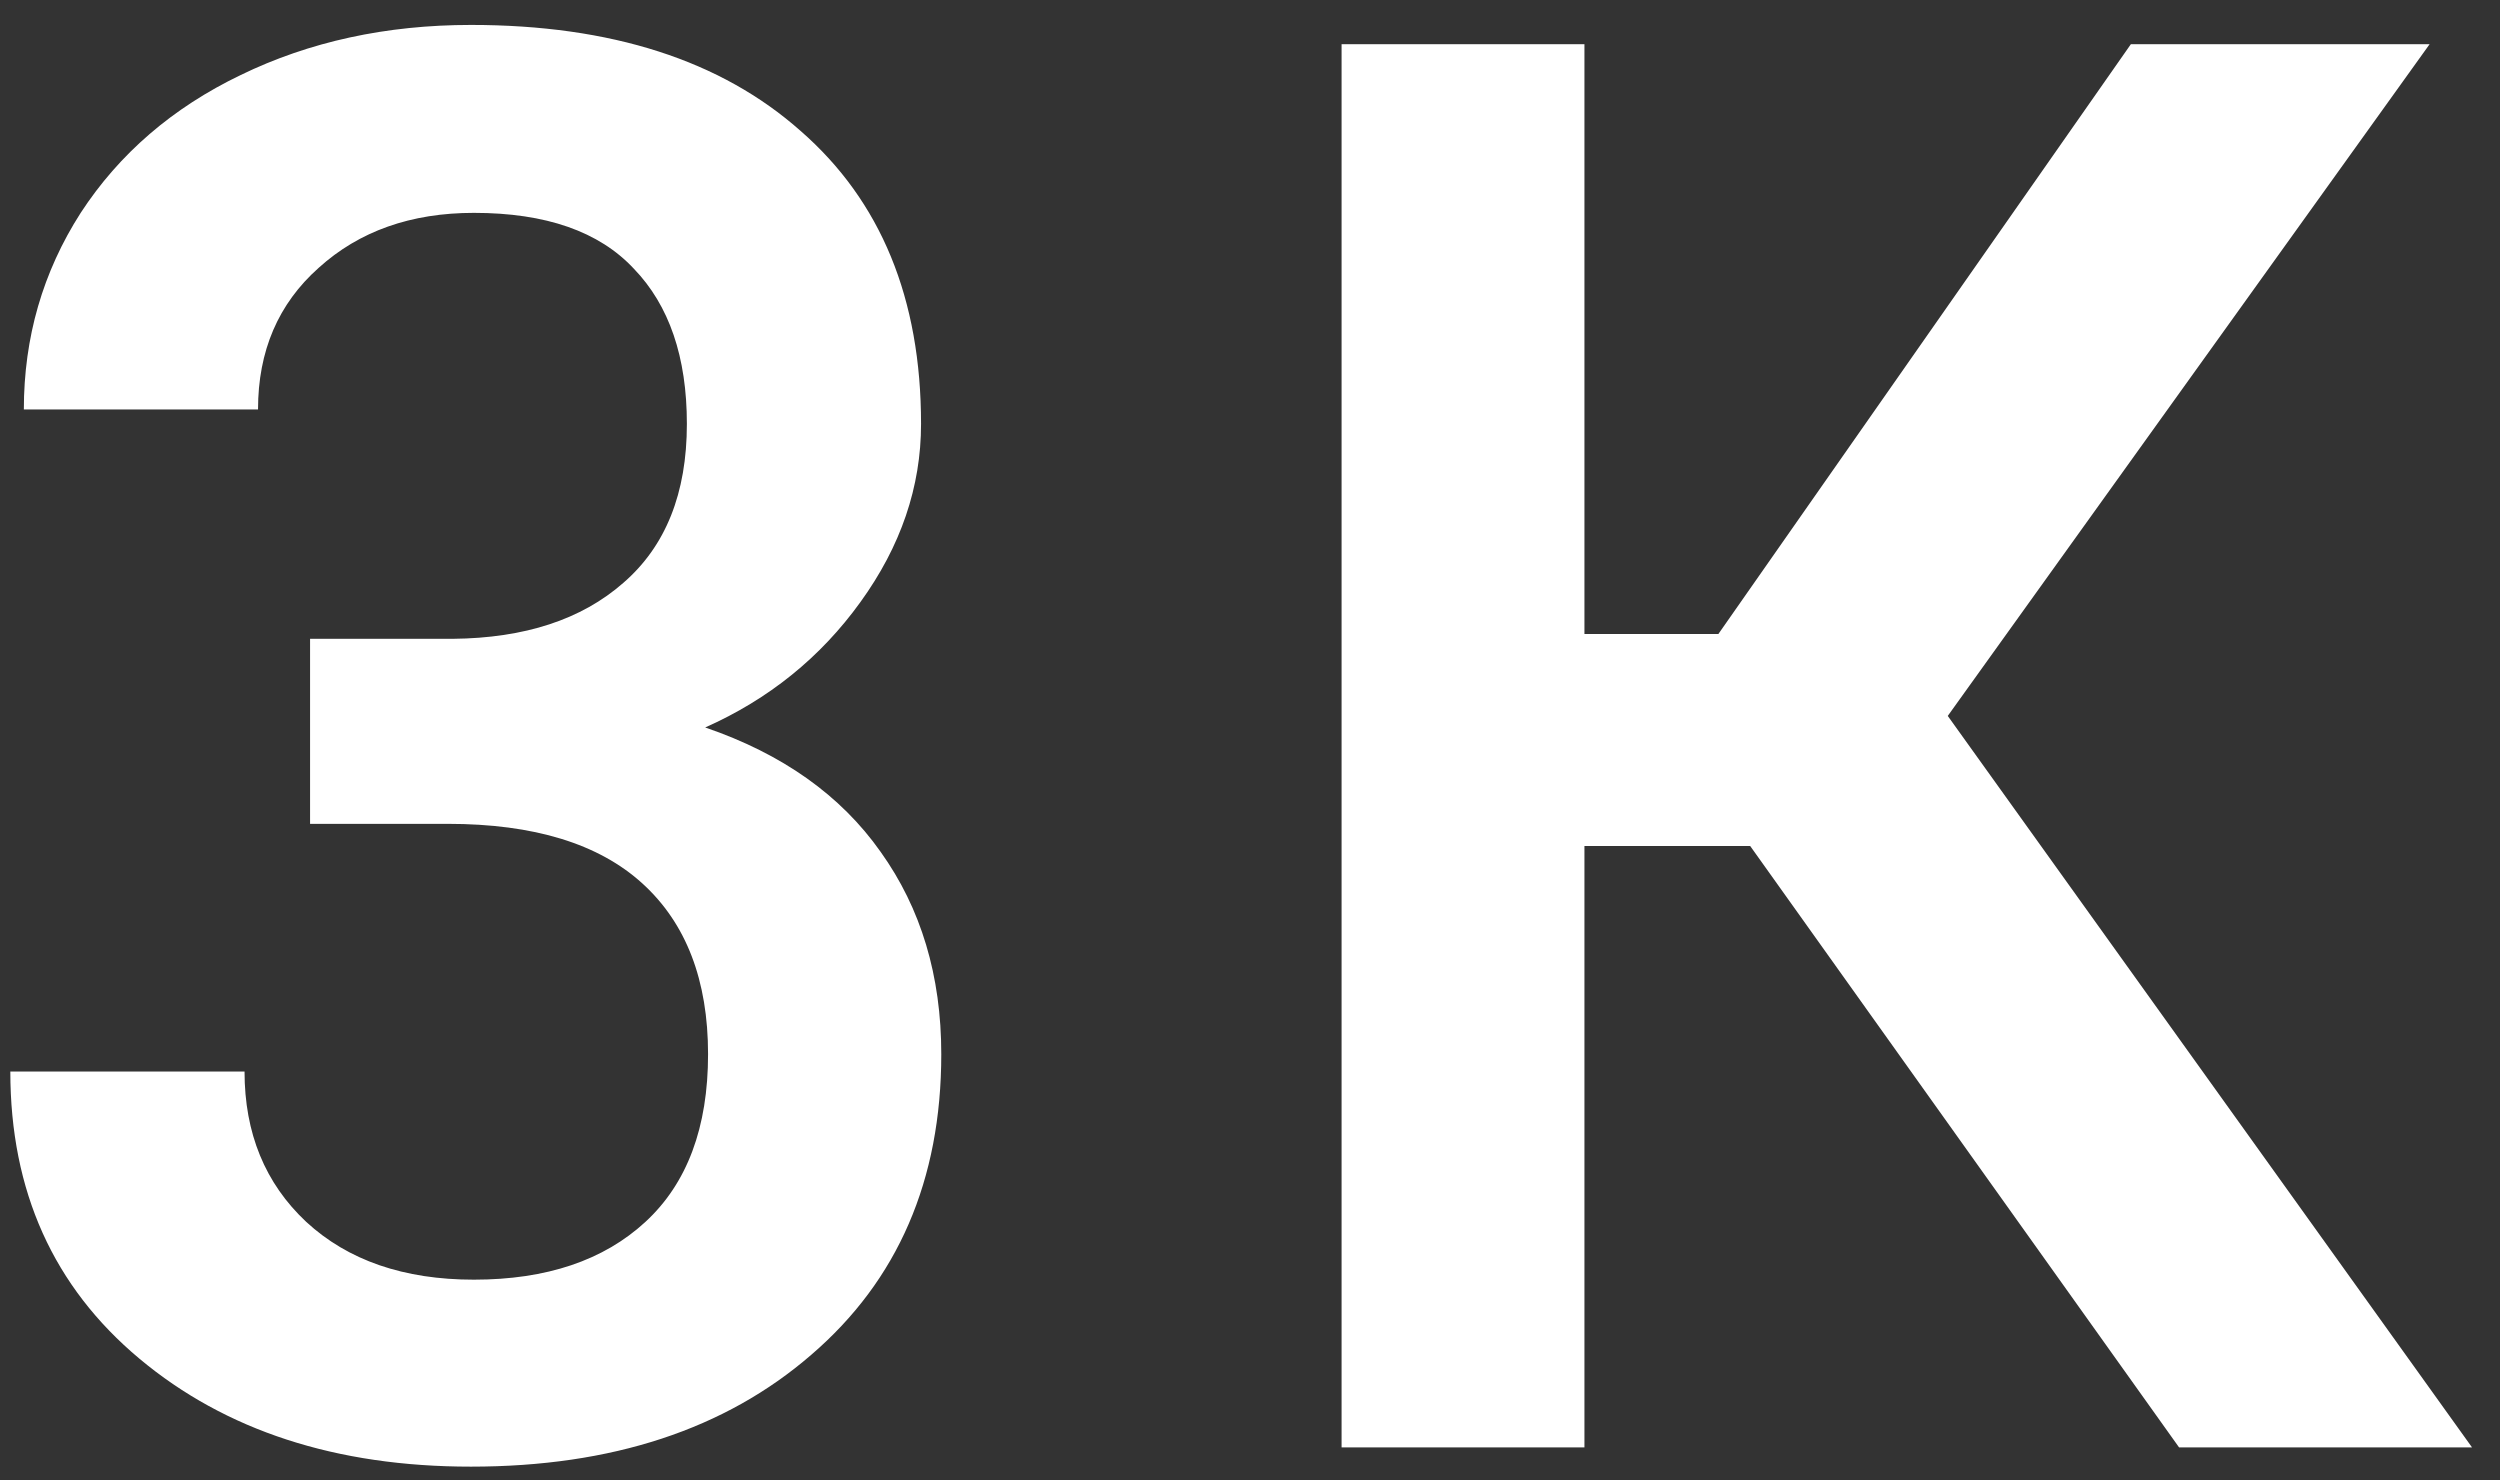 <?xml version="1.0" encoding="UTF-8"?> <svg xmlns="http://www.w3.org/2000/svg" width="76" height="45" viewBox="0 0 76 45" fill="none"><rect x="0" y="0" width="76" height="45" fill="#333333" stroke="none"/> <path d="M9.426 19.42H13.762C15.949 19.4 17.678 18.834 18.947 17.721C20.236 16.607 20.881 14.996 20.881 12.887C20.881 10.855 20.344 9.283 19.27 8.17C18.215 7.037 16.594 6.471 14.406 6.471C12.492 6.471 10.92 7.027 9.689 8.141C8.459 9.234 7.844 10.67 7.844 12.447H0.725C0.725 10.26 1.301 8.268 2.453 6.471C3.625 4.674 5.246 3.277 7.316 2.281C9.406 1.266 11.74 0.758 14.318 0.758C18.576 0.758 21.916 1.832 24.338 3.98C26.779 6.109 28 9.078 28 12.887C28 14.801 27.385 16.607 26.154 18.307C24.943 19.986 23.371 21.256 21.438 22.115C23.781 22.916 25.559 24.176 26.77 25.895C28 27.613 28.615 29.664 28.615 32.047C28.615 35.875 27.297 38.922 24.66 41.188C22.043 43.453 18.596 44.586 14.318 44.586C10.217 44.586 6.857 43.492 4.24 41.305C1.623 39.117 0.314 36.207 0.314 32.574H7.434C7.434 34.449 8.059 35.973 9.309 37.145C10.578 38.316 12.277 38.902 14.406 38.902C16.613 38.902 18.352 38.316 19.621 37.145C20.891 35.973 21.525 34.273 21.525 32.047C21.525 29.801 20.861 28.072 19.533 26.861C18.205 25.65 16.232 25.045 13.615 25.045H9.426V19.42ZM53.206 25.719H48.167V44H40.784V1.344H48.167V19.273H52.239L64.778 1.344H73.86L59.212 21.764L75.149 44H66.243L53.206 25.719Z" fill="white"></path> </svg> 